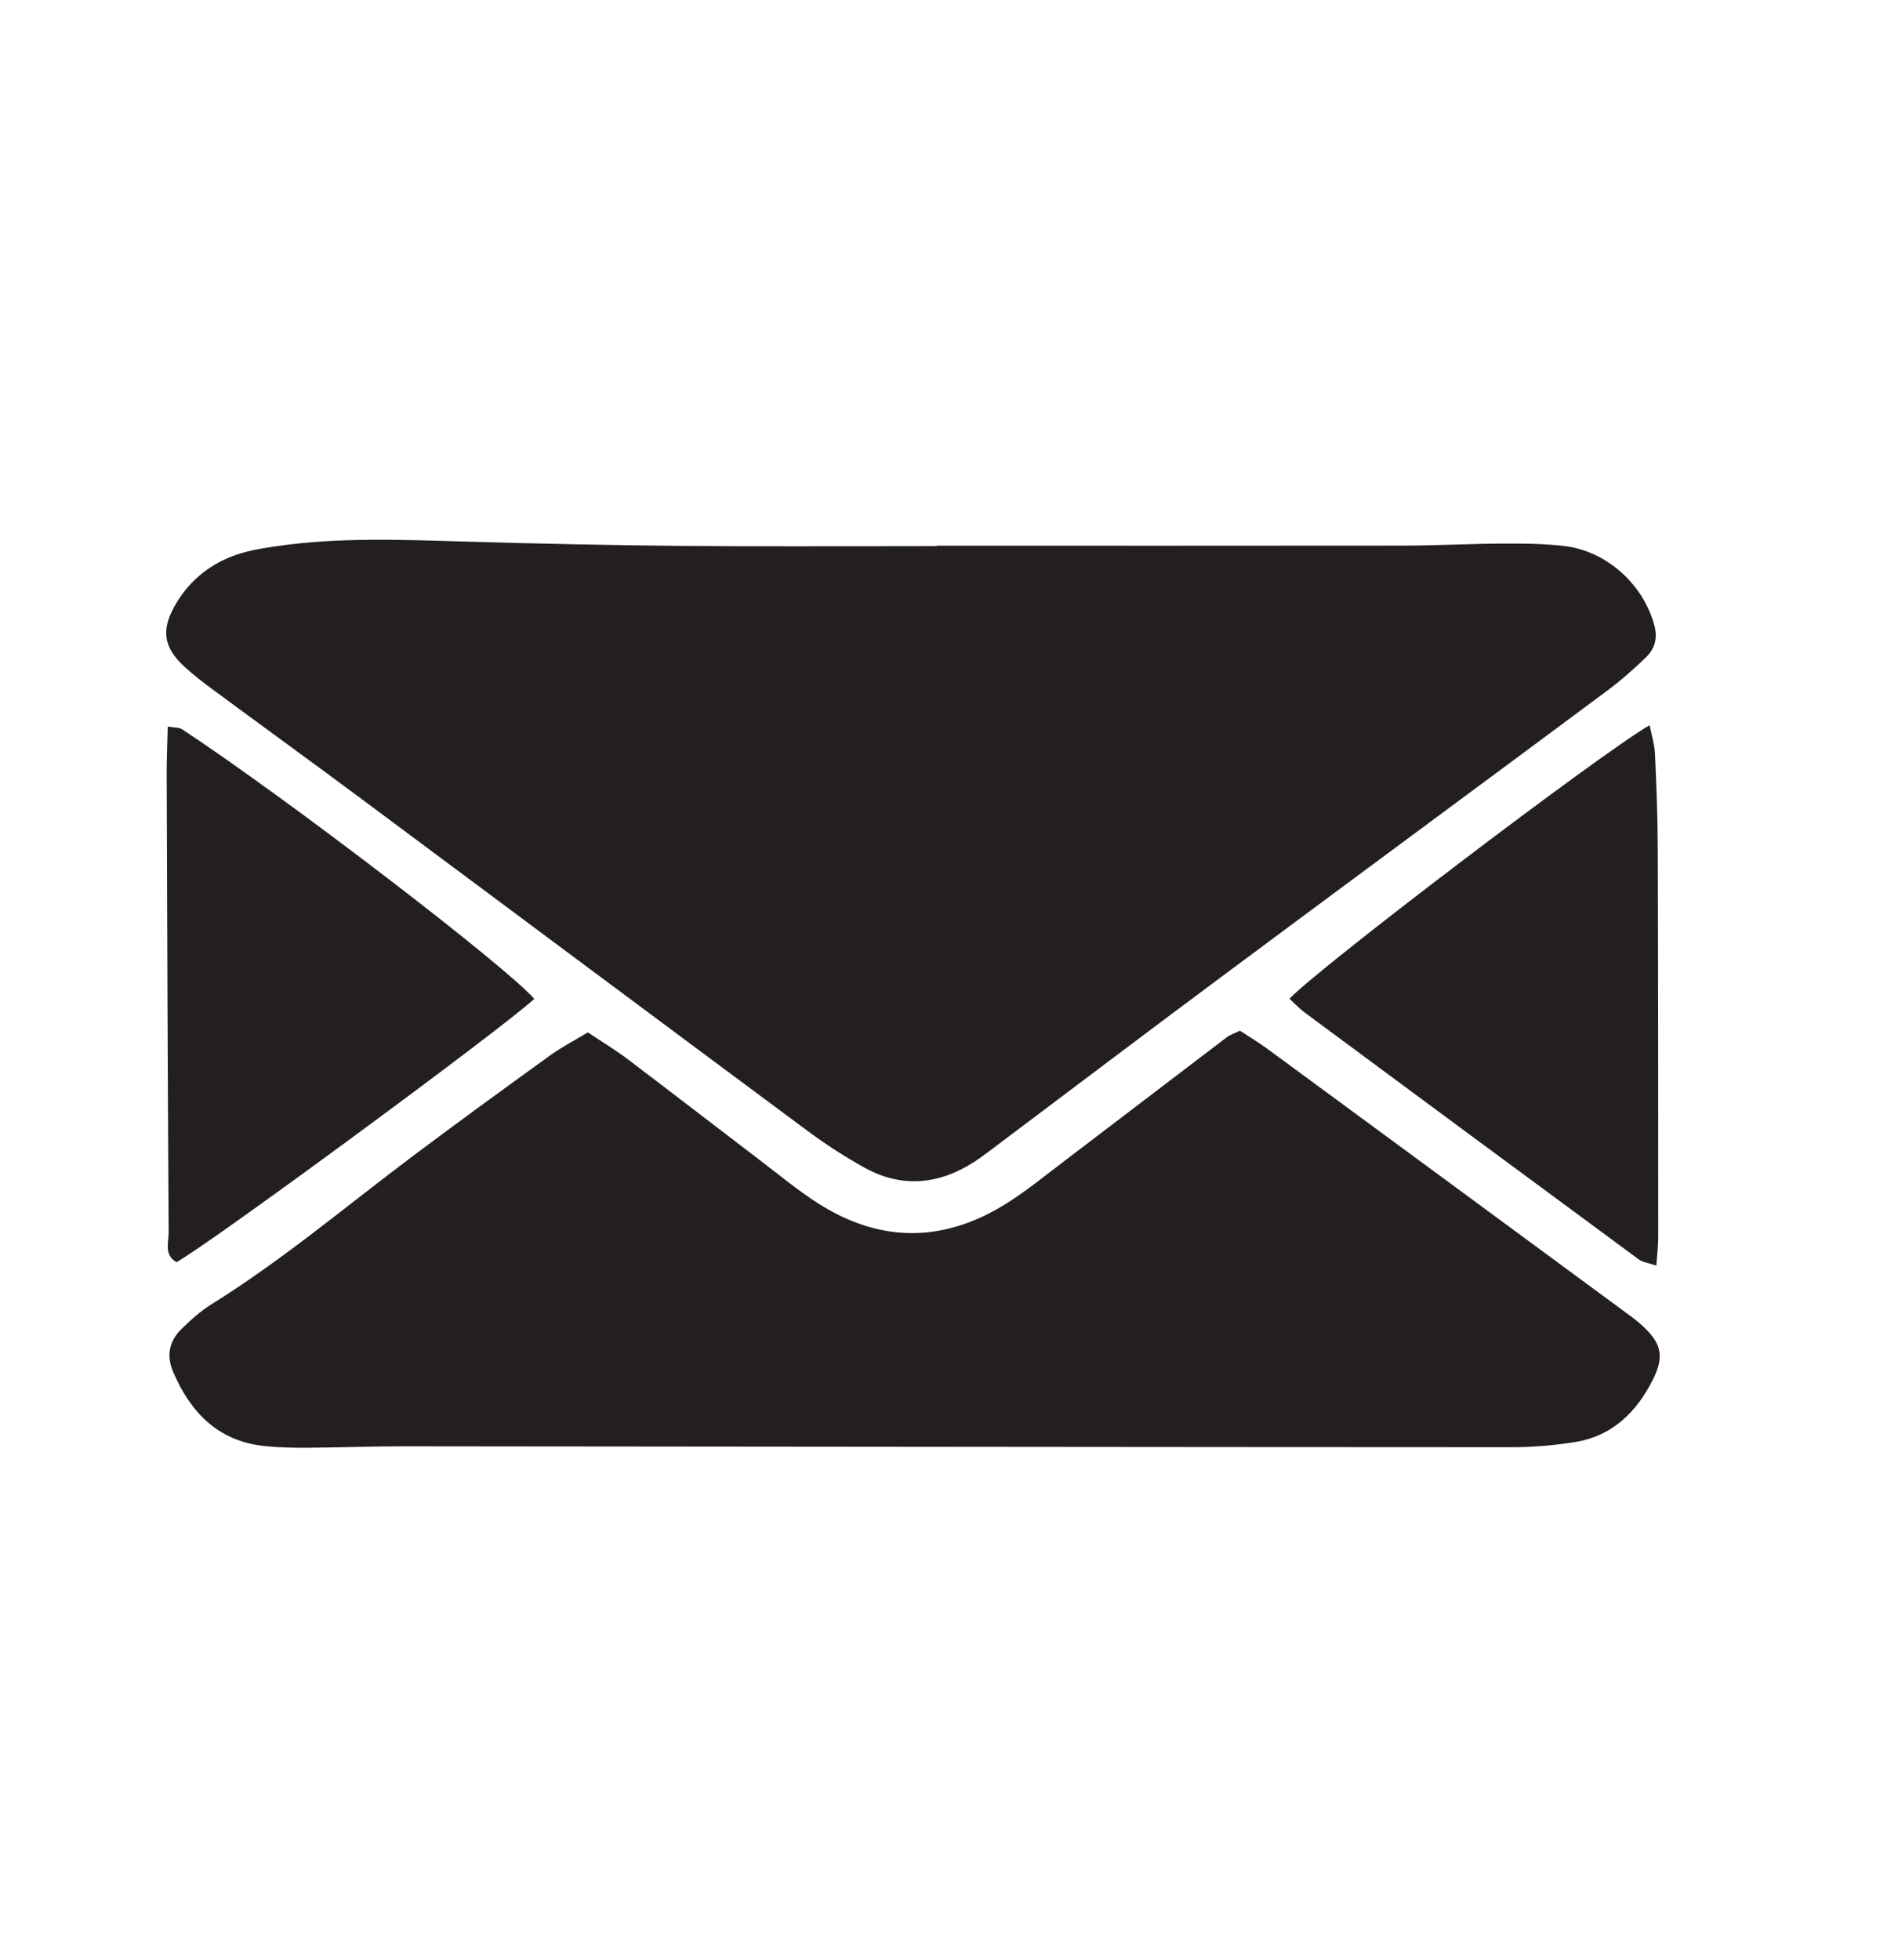 <?xml version="1.0" encoding="utf-8"?>
<!-- Generator: Adobe Illustrator 16.0.0, SVG Export Plug-In . SVG Version: 6.00 Build 0)  -->
<!DOCTYPE svg PUBLIC "-//W3C//DTD SVG 1.1//EN" "http://www.w3.org/Graphics/SVG/1.1/DTD/svg11.dtd">
<svg version="1.1" id="Layer_1" xmlns="http://www.w3.org/2000/svg" xmlns:xlink="http://www.w3.org/1999/xlink" x="0px" y="0px"
	 width="45.683px" height="47.159px" viewBox="0 0 45.683 47.159" enable-background="new 0 0 45.683 47.159" xml:space="preserve">
<path fill-rule="evenodd" clip-rule="evenodd" fill="#231F20" d="M39.474,31.85c-0.129-0.113-0.271-0.213-0.408-0.314
	c-2.853-2.1-5.704-4.2-8.56-6.297c-0.217-0.159-0.448-0.298-0.661-0.437c-0.137,0.067-0.238,0.096-0.317,0.157
	c-1.314,0.998-2.624,2.001-3.938,3c-0.437,0.332-0.865,0.681-1.328,0.976c-1.508,0.963-3.041,0.992-4.559,0.029
	c-0.491-0.312-0.943-0.689-1.408-1.042c-1.067-0.813-2.127-1.633-3.196-2.442c-0.297-0.224-0.618-0.416-0.95-0.638
	c-0.34,0.205-0.643,0.362-0.917,0.56c-1.114,0.806-2.228,1.613-3.327,2.44c-1.592,1.198-3.118,2.487-4.817,3.544
	c-0.26,0.161-0.493,0.373-0.714,0.588c-0.3,0.29-0.376,0.642-0.207,1.037c0.421,0.981,1.083,1.667,2.199,1.785
	c0.341,0.036,0.686,0.043,1.029,0.041c0.792-0.005,1.582-0.036,2.373-0.035c8.873,0.007,17.746,0.02,26.621,0.022
	c0.512,0,1.029-0.044,1.535-0.127c0.887-0.146,1.465-0.72,1.855-1.49C40.075,32.622,39.987,32.298,39.474,31.85"/>
<path fill-rule="evenodd" clip-rule="evenodd" fill="#231F20" d="M5.158,16.619c1.191,0.879,2.389,1.747,3.576,2.63
	c3.563,2.649,7.12,5.306,10.686,7.951c0.44,0.327,0.904,0.629,1.384,0.895c0.896,0.497,1.784,0.414,2.637-0.132
	c0.145-0.093,0.282-0.197,0.419-0.3c1.871-1.405,3.736-2.819,5.615-4.215c3.064-2.28,6.139-4.546,9.205-6.825
	c0.33-0.245,0.64-0.519,0.936-0.805c0.205-0.198,0.287-0.449,0.207-0.754c-0.264-1.004-1.156-1.812-2.188-1.928
	c-0.478-0.053-0.979-0.059-1.459-0.056c-0.826,0.004-1.582,0.048-2.408,0.049c-3.752,0.005-7.713,0.002-11.219,0.002v0.01
	c-2.506,0-4.03,0.013-6.026-0.004c-1.79-0.016-3.564-0.054-5.353-0.106c-1.515-0.044-3.055-0.107-4.561,0.119
	c-0.338,0.05-0.695,0.111-1.012,0.232c-0.595,0.226-1.07,0.631-1.387,1.189c-0.336,0.591-0.275,1.005,0.226,1.468
	C4.663,16.249,4.909,16.436,5.158,16.619"/>
<path fill-rule="evenodd" clip-rule="evenodd" fill="#231F20" d="M4.248,30.371c0.765-0.412,7.836-5.615,8.612-6.336
	c-0.711-0.807-5.958-4.828-8.476-6.486c-0.074-0.048-0.186-0.038-0.346-0.067c-0.009,0.406-0.027,0.775-0.026,1.143
	c0.012,3.674,0.025,7.347,0.047,11.021C4.061,29.892,3.94,30.197,4.248,30.371"/>
<path fill-rule="evenodd" clip-rule="evenodd" fill="#231F20" d="M39.706,17.45c-1.127,0.641-7.922,5.801-8.67,6.582
	c0.124,0.113,0.238,0.237,0.371,0.336c2.677,1.982,5.355,3.962,8.037,5.937c0.097,0.071,0.234,0.085,0.422,0.148
	c0.02-0.276,0.046-0.472,0.046-0.669c-0.001-3.126-0.001-6.252-0.011-9.378c-0.004-0.756-0.032-1.511-0.067-2.266
	C39.823,17.915,39.753,17.693,39.706,17.45"/>
</svg>

